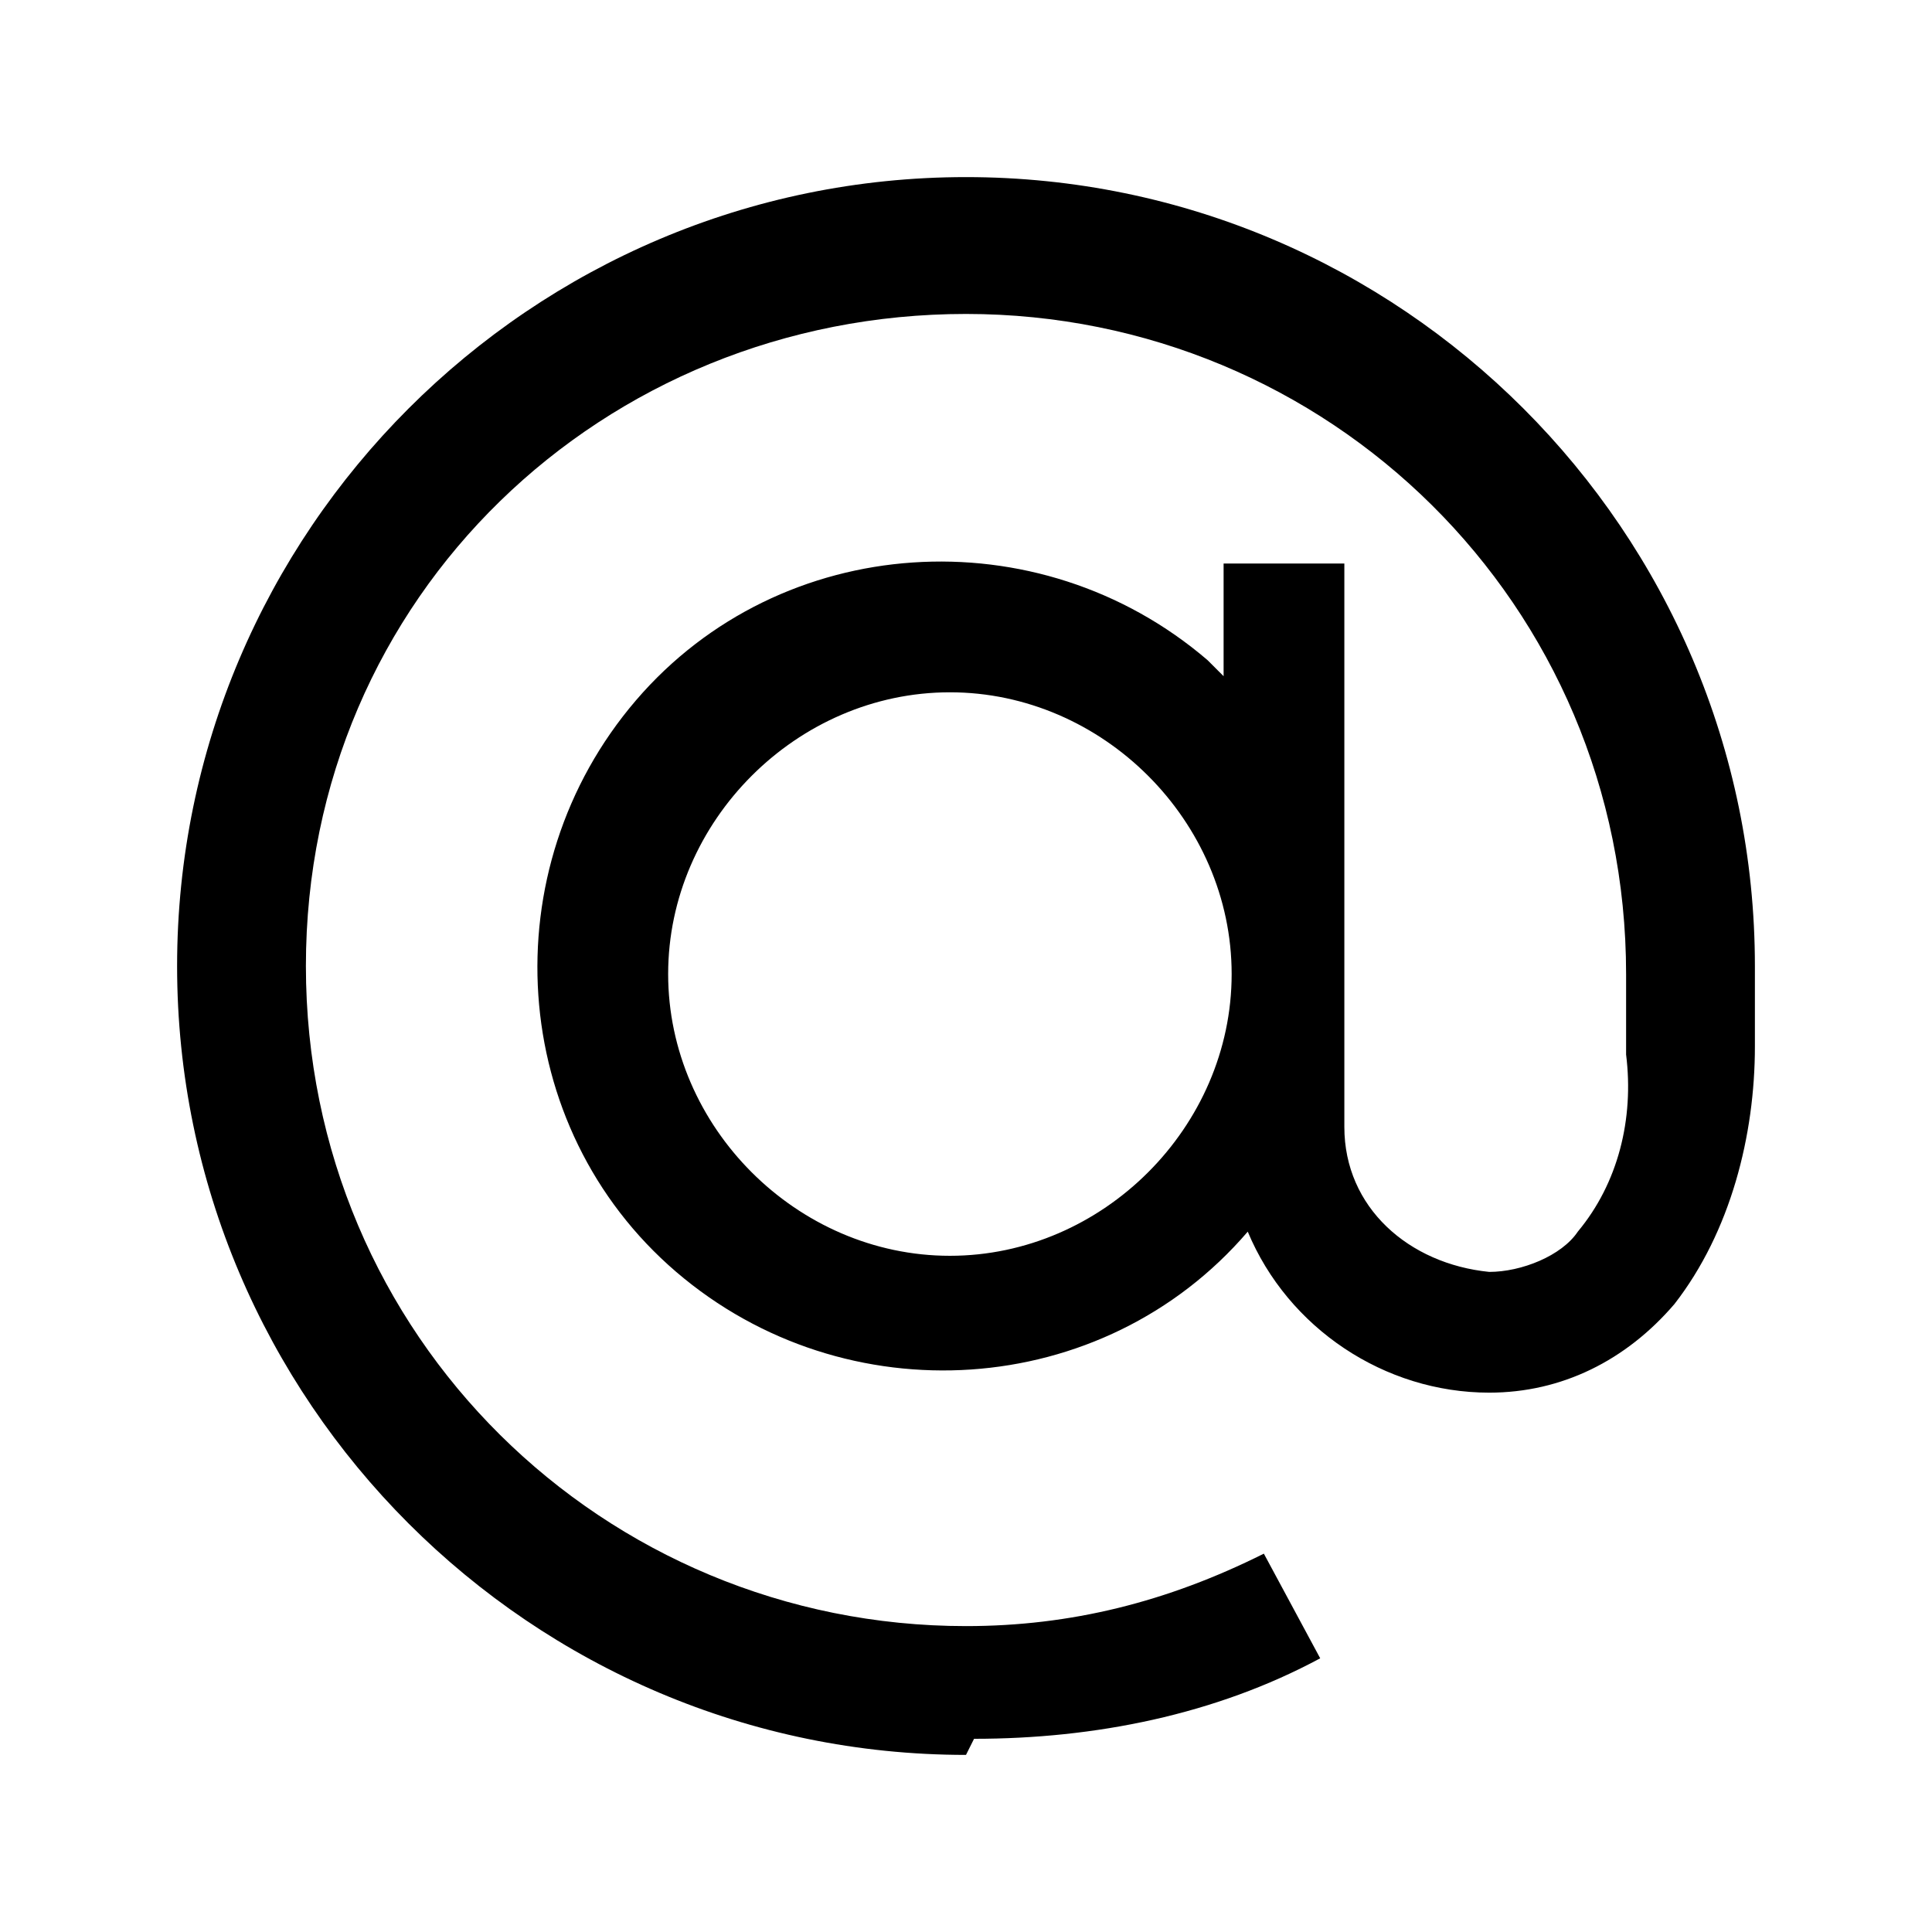 <?xml version="1.0" encoding="UTF-8"?><svg id="Layer_2" xmlns="http://www.w3.org/2000/svg" viewBox="0 0 24 24"><g id="_1.5px"><g id="at_sign"><rect id="regular_communication_at_sign_background" width="24" height="24" style="fill:none;"/><path id="Union-26" d="m12,21.8c-5.4,0-9.8-4.4-9.8-9.8S6.6,2.2,12,2.2s9.8,4.4,9.8,9.8v1c0,1.1-.3,2.3-1,3.2-.6.7-1.4,1.1-2.3,1.1-1.3,0-2.5-.8-3-2-1.8,2.1-5,2.3-7.1.5-2.1-1.8-2.3-5-.5-7.1,1.8-2.1,5-2.3,7.1-.5,0,0,.1.1.2.2v-1.4h1.5v7c0,1,.8,1.7,1.8,1.8.4,0,.9-.2,1.1-.5.5-.6.7-1.4.6-2.2v-1c0-4.6-3.7-8.2-8.2-8.2S3.8,7.4,3.8,12s3.7,8.2,8.2,8.2c1.3,0,2.5-.3,3.7-.9l.7,1.3c-1.3.7-2.8,1-4.3,1Zm-.2-13.2c-1.9,0-3.5,1.6-3.5,3.5s1.6,3.5,3.5,3.5,3.5-1.6,3.5-3.5-1.6-3.5-3.5-3.5Z"/></g></g></svg>